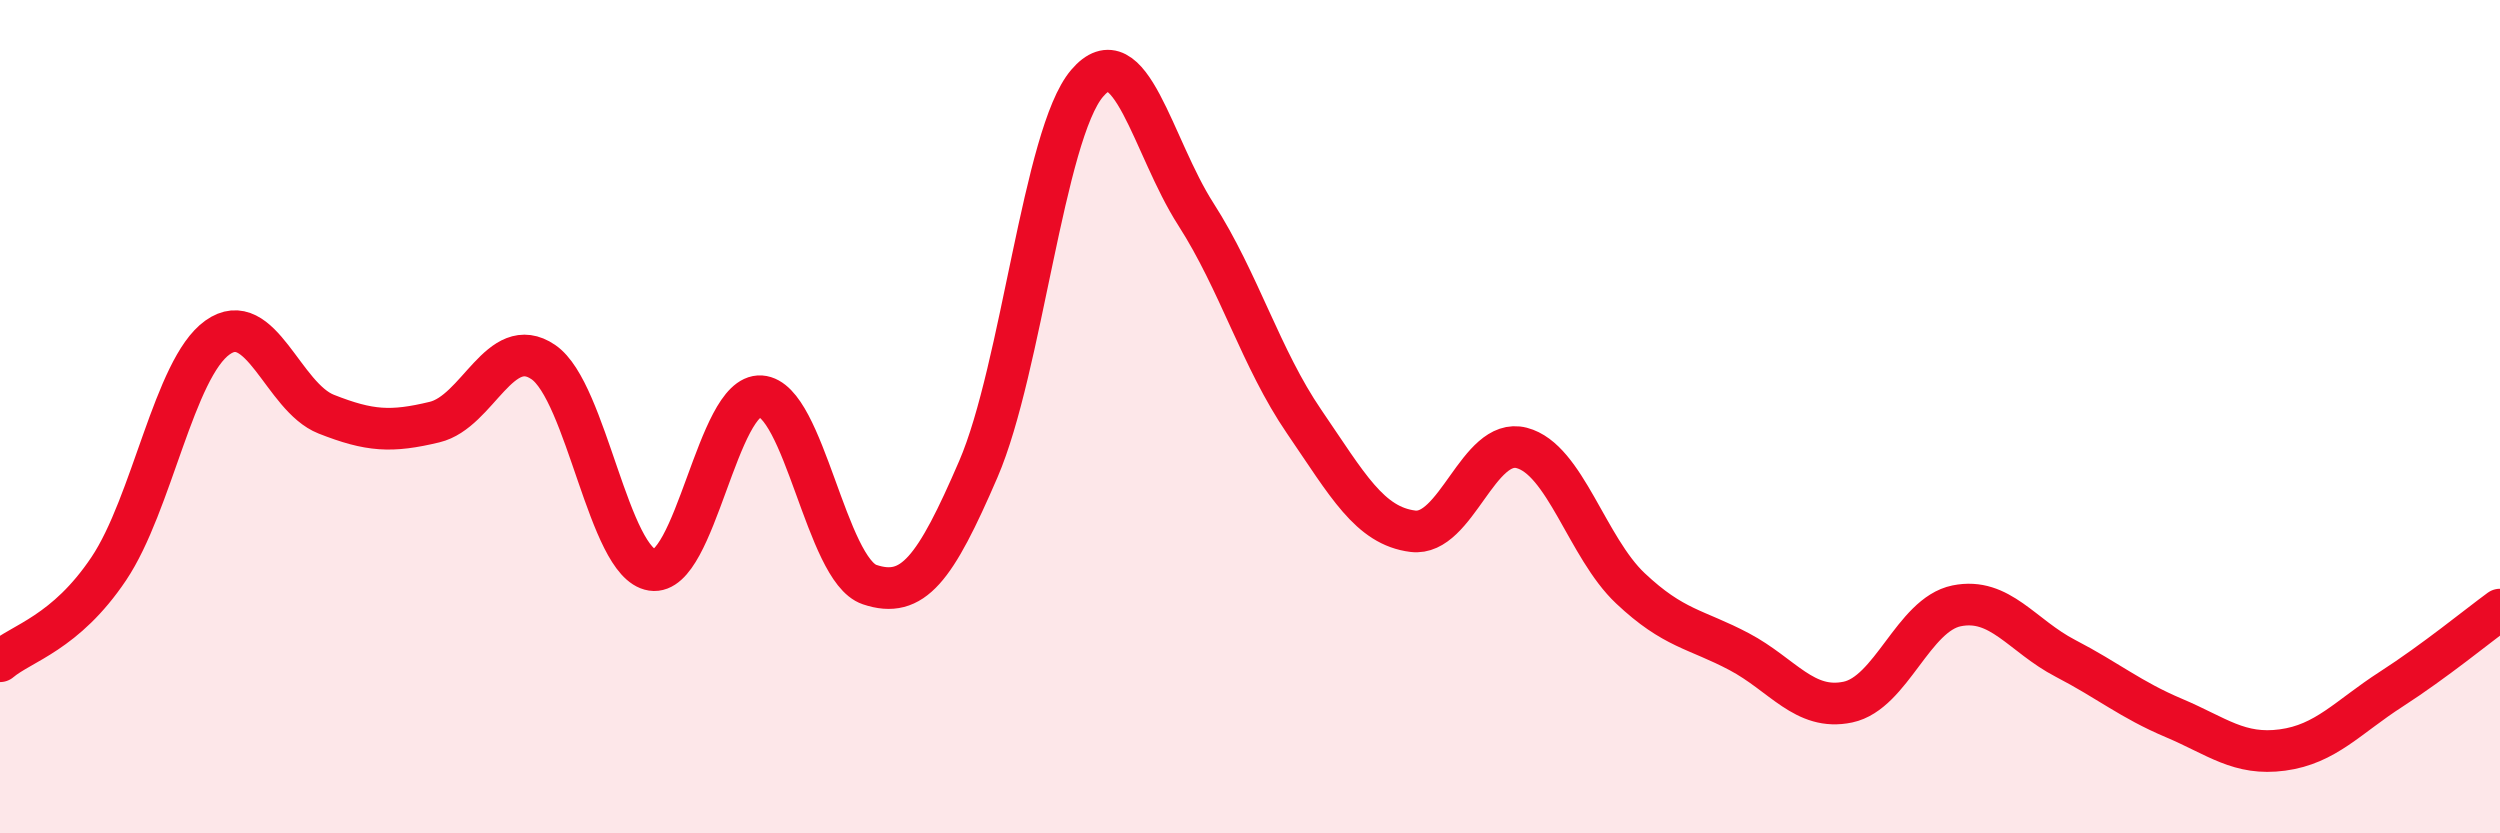 
    <svg width="60" height="20" viewBox="0 0 60 20" xmlns="http://www.w3.org/2000/svg">
      <path
        d="M 0,15.87 C 0.52,15.43 1.57,15.2 2.61,13.65 C 3.65,12.1 4.18,8.84 5.22,8.1 C 6.26,7.36 6.79,9.53 7.83,9.94 C 8.87,10.35 9.39,10.38 10.43,10.13 C 11.47,9.88 12,7.98 13.04,8.69 C 14.08,9.4 14.61,13.52 15.65,13.68 C 16.69,13.84 17.22,9.44 18.26,9.51 C 19.3,9.58 19.83,13.68 20.87,14.03 C 21.91,14.38 22.44,13.67 23.48,11.26 C 24.52,8.85 25.05,3.22 26.09,2 C 27.13,0.78 27.66,3.52 28.7,5.14 C 29.74,6.76 30.26,8.6 31.3,10.12 C 32.34,11.64 32.87,12.62 33.91,12.75 C 34.95,12.88 35.48,10.48 36.52,10.75 C 37.56,11.02 38.09,13.14 39.13,14.12 C 40.17,15.1 40.7,15.09 41.74,15.64 C 42.78,16.19 43.31,17.07 44.35,16.85 C 45.39,16.63 45.92,14.75 46.96,14.54 C 48,14.33 48.53,15.26 49.57,15.8 C 50.61,16.34 51.13,16.79 52.17,17.23 C 53.21,17.67 53.74,18.14 54.78,18 C 55.82,17.86 56.35,17.21 57.39,16.54 C 58.43,15.87 59.48,15.01 60,14.63L60 20L0 20Z"
        fill="#EB0A25"
        opacity="0.1"
        stroke-linecap="round"
        stroke-linejoin="round"
      />
      <path
        d="M 0,15.87 C 0.52,15.43 1.57,15.2 2.61,13.65 C 3.65,12.1 4.18,8.84 5.22,8.1 C 6.26,7.36 6.79,9.53 7.83,9.94 C 8.87,10.35 9.39,10.38 10.43,10.13 C 11.47,9.88 12,7.98 13.04,8.69 C 14.08,9.4 14.61,13.52 15.65,13.68 C 16.69,13.84 17.22,9.44 18.26,9.51 C 19.3,9.58 19.83,13.68 20.87,14.03 C 21.91,14.38 22.44,13.67 23.48,11.26 C 24.52,8.85 25.05,3.22 26.09,2 C 27.13,0.78 27.66,3.52 28.7,5.14 C 29.74,6.76 30.26,8.6 31.3,10.12 C 32.34,11.64 32.87,12.62 33.91,12.75 C 34.95,12.88 35.48,10.48 36.52,10.75 C 37.56,11.02 38.09,13.14 39.13,14.12 C 40.17,15.1 40.7,15.09 41.74,15.64 C 42.78,16.19 43.31,17.07 44.35,16.85 C 45.39,16.63 45.92,14.75 46.96,14.54 C 48,14.33 48.53,15.26 49.57,15.8 C 50.61,16.34 51.13,16.79 52.17,17.23 C 53.21,17.67 53.74,18.14 54.78,18 C 55.82,17.86 56.35,17.21 57.39,16.54 C 58.43,15.87 59.48,15.01 60,14.63"
        stroke="#EB0A25"
        stroke-width="1"
        fill="none"
        stroke-linecap="round"
        stroke-linejoin="round"
      />
    </svg>
  